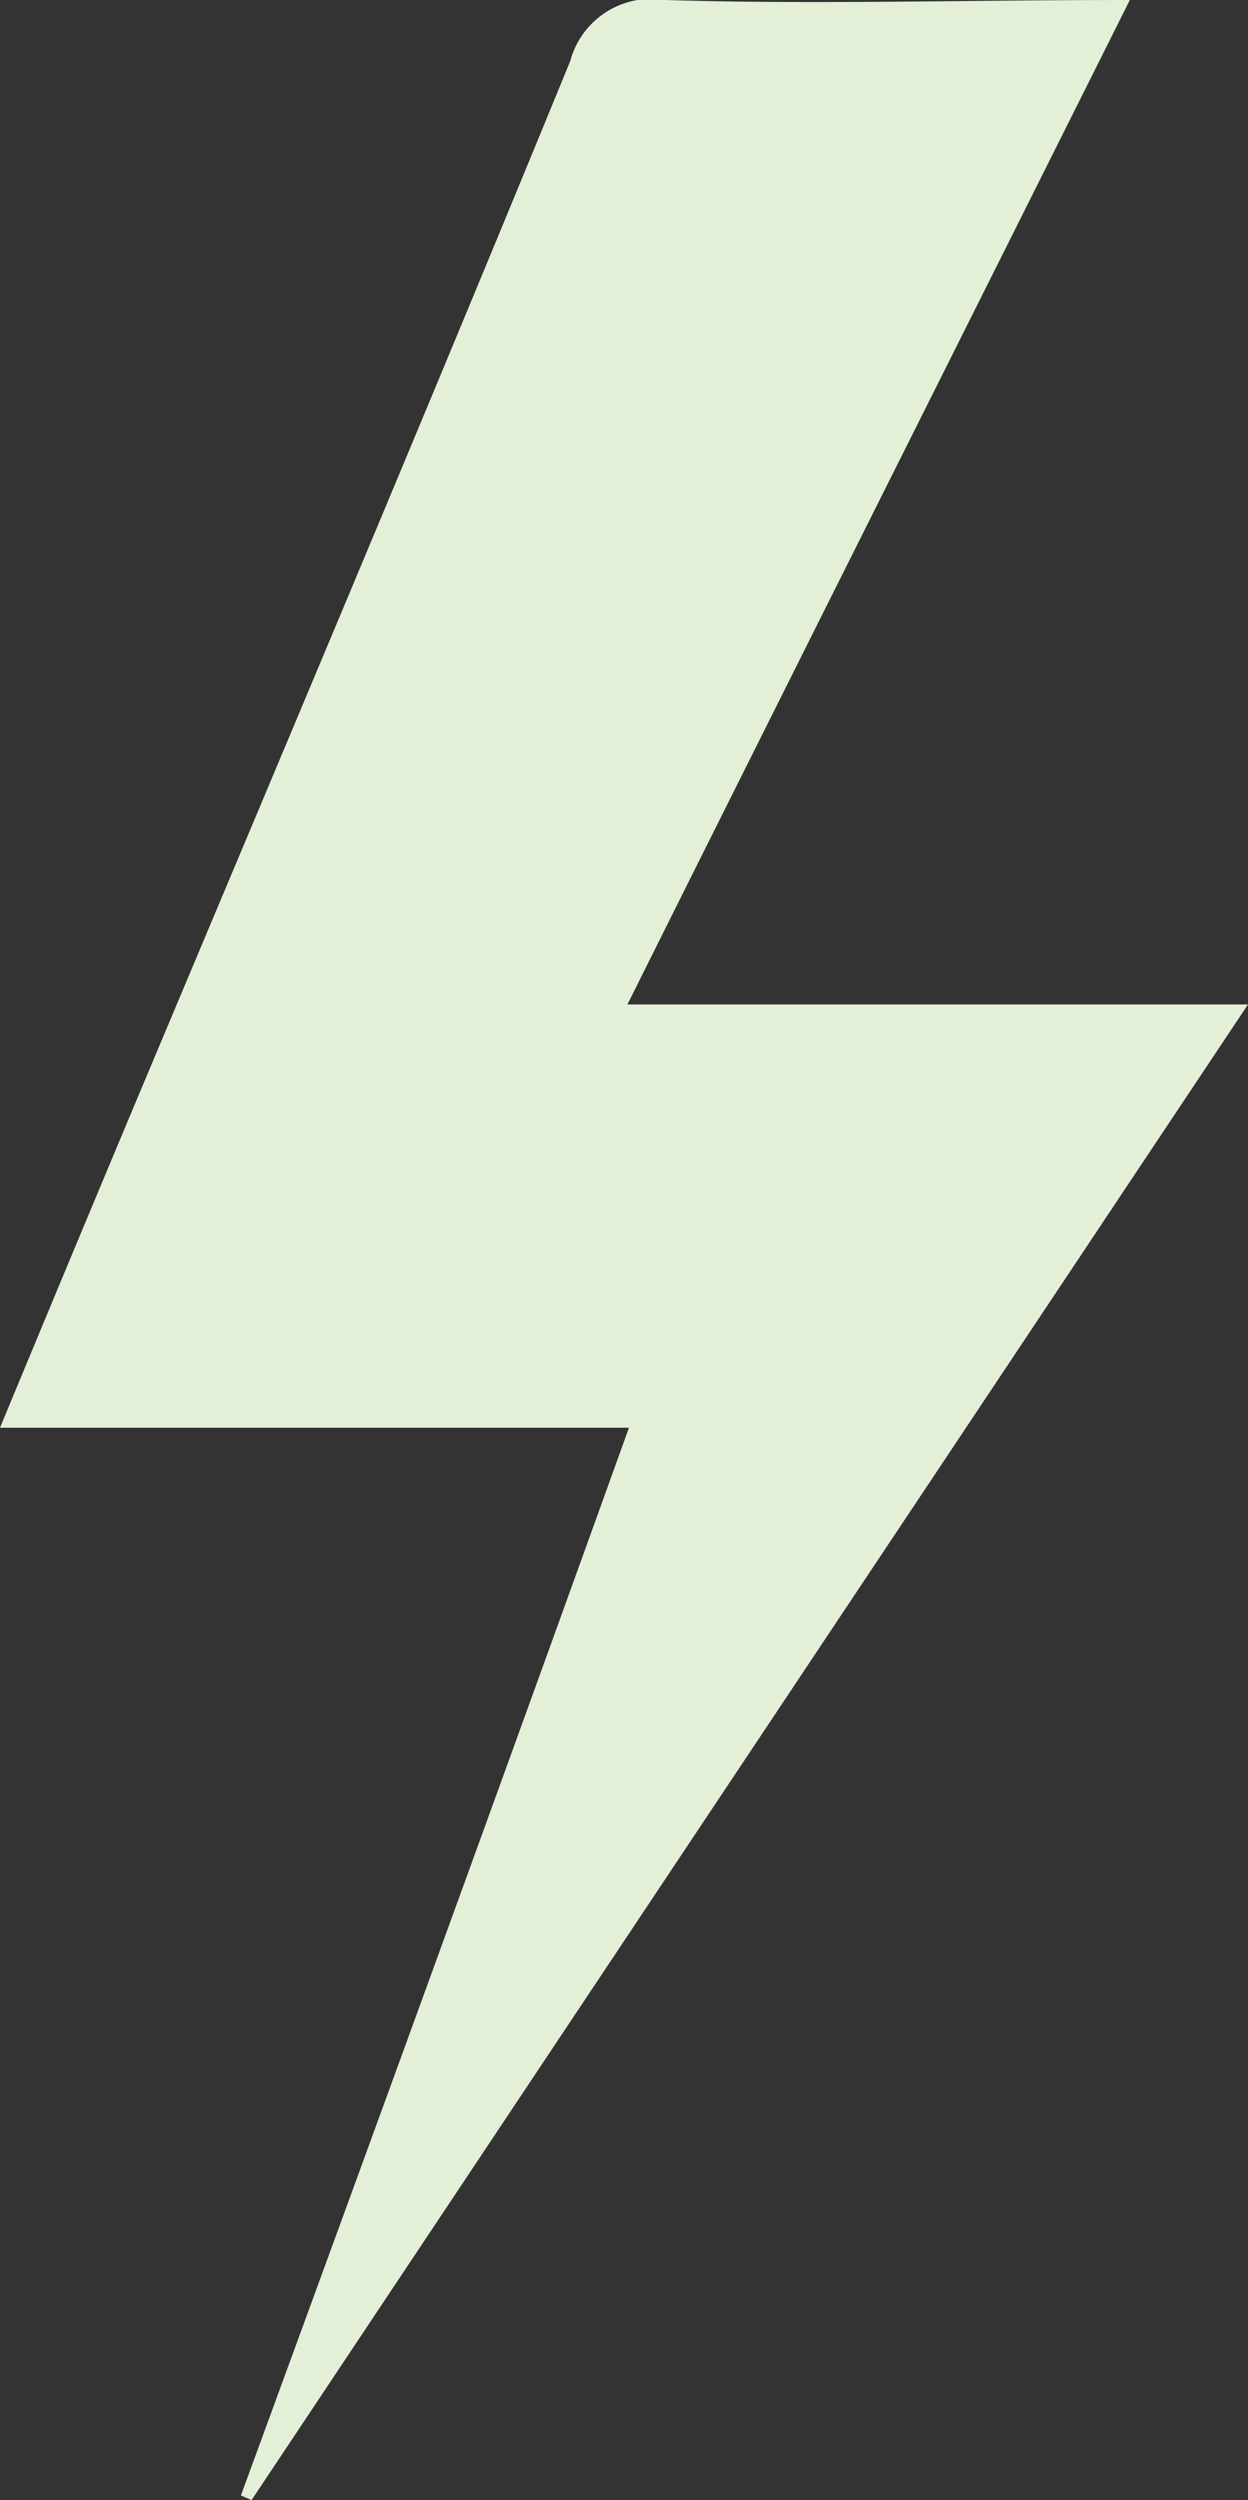 <?xml version="1.0" encoding="UTF-8"?> <svg xmlns="http://www.w3.org/2000/svg" viewBox="0 0 16.37 32.78"><rect x="0" y="0" width="16.37" height="32.78" fill="#333333" stroke="none"/> <defs> <style>.cls-1{fill:#e3f0d7;}</style> </defs> <g id="Layer_2" data-name="Layer 2"> <g id="Layer_1-2" data-name="Layer 1"> <path class="cls-1" d="M14.82,0c-2.23,4.46-4.38,8.74-6.59,13.17h8.14L3.3,32.78l-.14-.06c1.69-4.61,3.37-9.22,5.09-14H0c.68-1.64,1.31-3.15,1.94-4.65C3.79,9.67,5.66,5.24,7.48.8A1.1,1.1,0,0,1,8.72,0C10.68.06,12.64,0,14.82,0Z"></path> </g> </g> </svg> 